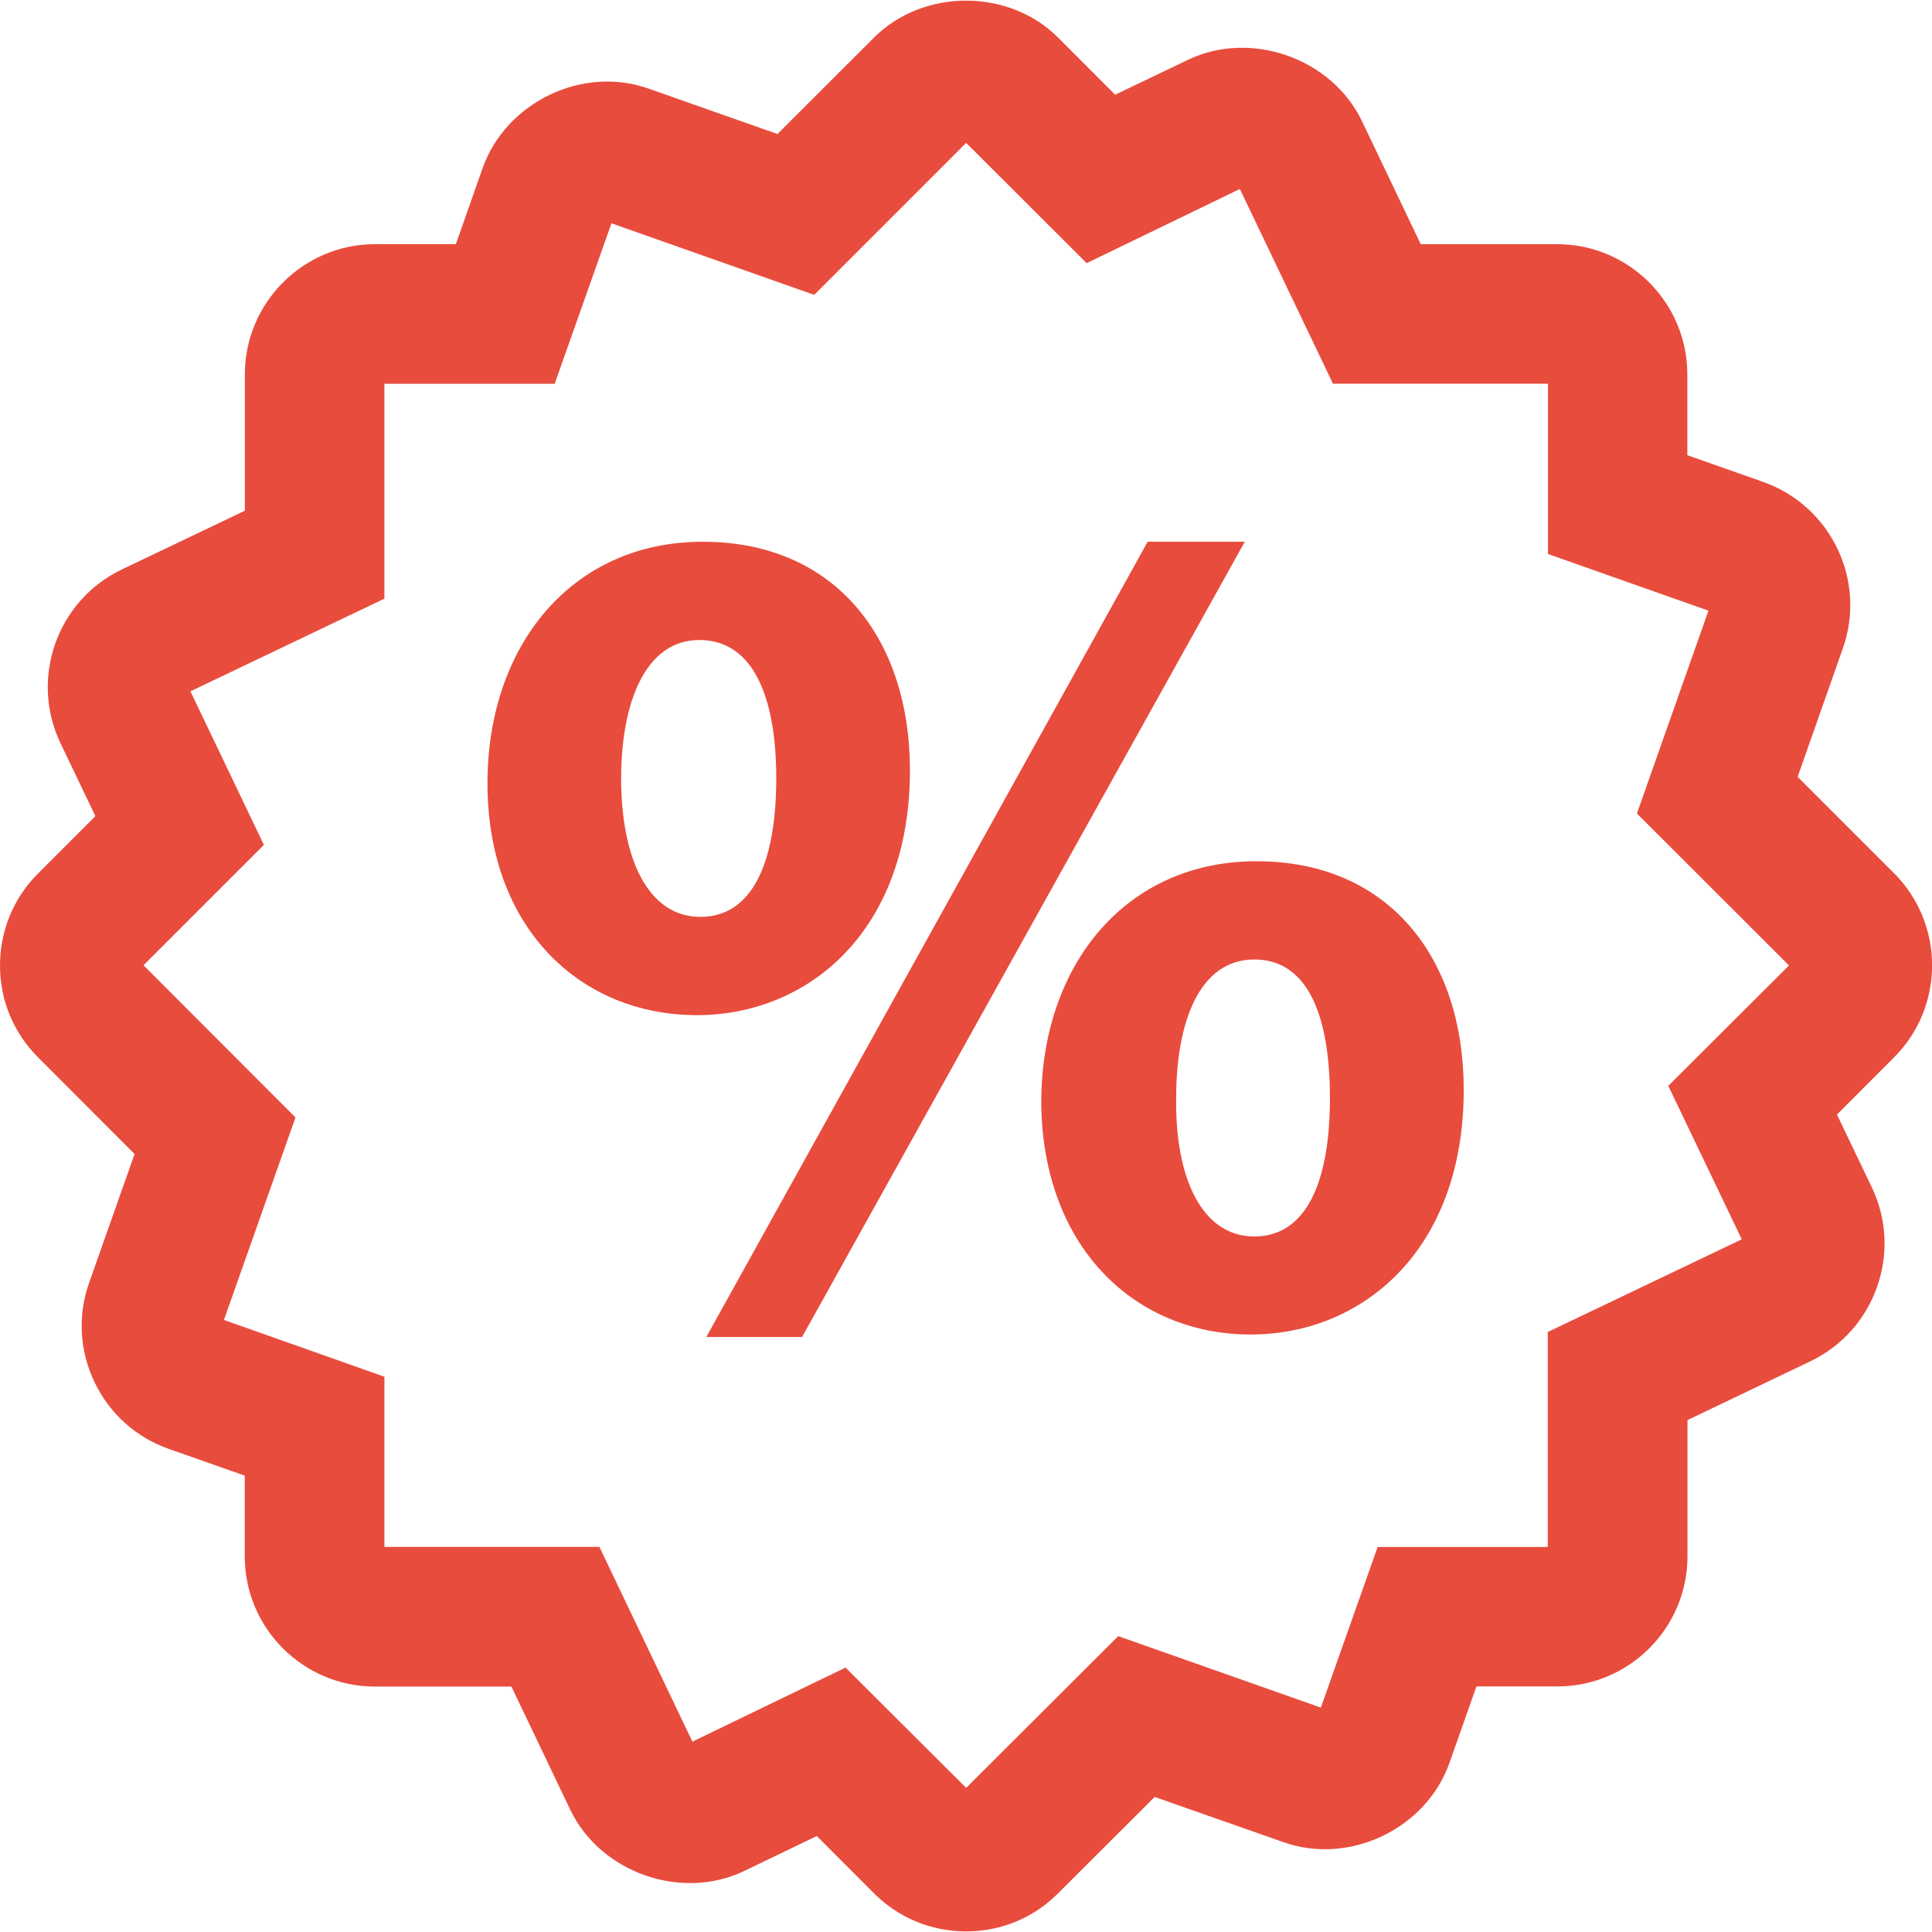 <svg style="color: #e84c3d;" class="isvg" width="100" height="100" viewBox="0 0 64 64" xmlns="http://www.w3.org/2000/svg">
                  <path fill="currentColor" d="M62.743 28.928l-3.194-3.194 1.497-4.255c0.794-2.239-0.384-4.71-2.63-5.512l-2.521-0.888v-2.675c0-2.381-1.938-4.315-4.312-4.315h-4.519l-1.945-4.071c-0.993-2.081-3.668-3.036-5.76-2.039l-2.419 1.159-1.885-1.889c-1.625-1.633-4.466-1.64-6.102-0.004l-3.198 3.194-4.251-1.497c-2.19-0.79-4.737 0.436-5.515 2.622l-0.888 2.524h-2.675c-2.378 0-4.315 1.938-4.315 4.315v4.515l-4.082 1.949c-2.141 1.027-3.051 3.608-2.024 5.756l1.155 2.412-1.892 1.892c-0.82 0.816-1.268 1.9-1.268 3.059 0 1.155 0.452 2.235 1.264 3.044l3.194 3.198-1.505 4.263c-0.384 1.080-0.32 2.25 0.177 3.292s1.369 1.828 2.457 2.212l2.521 0.888v2.675c0 2.382 1.938 4.312 4.315 4.312h4.518l1.949 4.078c0.993 2.081 3.672 3.029 5.753 2.035l2.415-1.163 1.892 1.896c0.816 0.816 1.9 1.264 3.055 1.264s2.239-0.448 3.047-1.264l3.198-3.19 4.263 1.497c2.193 0.779 4.737-0.448 5.504-2.63l0.892-2.528h2.679c2.378 0 4.312-1.934 4.312-4.312v-4.511l4.075-1.949c2.141-1.027 3.059-3.608 2.032-5.76l-1.155-2.412 1.892-1.896c1.678-1.674 1.678-4.413 0-6.099zM57.698 41.054l-6.426 3.070v7.122h-5.636l-1.881 5.32-6.712-2.367-5.038 5.026-3.996-3.984-5.072 2.453-3.081-6.452h-7.122v-5.636l-5.316-1.881 2.37-6.708-5.034-5.041 3.988-3.988-2.434-5.087 6.426-3.070v-7.118h5.64l1.881-5.316 6.716 2.37 5.034-5.034 3.992 3.984 5.075-2.457 3.085 6.452h7.122v5.64l5.316 1.877-2.37 6.719 5.038 5.034-3.999 3.988 2.434 5.083z"/>
                  <path fill="currentColor" d="M41.626 28.529c-4.349 0-7.133 3.45-7.133 7.999 0.038 4.782 3.096 7.679 6.941 7.679 3.683 0 7.054-2.777 7.054-8.111 0-4.349-2.472-7.566-6.862-7.566zM41.55 40.96c-1.727 0-2.626-1.926-2.588-4.586 0-2.551 0.786-4.59 2.588-4.59 1.84 0 2.506 1.998 2.506 4.59 0 2.859-0.824 4.586-2.506 4.586z"/>
                  <path fill="currentColor" d="M38.018 17.946l-14.62 26.343h3.172l14.665-26.343z"/>
                  <path fill="currentColor" d="M30.143 25.512c0-4.353-2.472-7.566-6.862-7.566-4.349 0-7.133 3.45-7.133 7.999 0 4.782 3.059 7.683 6.941 7.683 3.68 0 7.054-2.784 7.054-8.115zM23.202 30.373c-1.727 0-2.626-1.919-2.626-4.586 0-2.551 0.824-4.586 2.588-4.586 1.843 0 2.551 1.998 2.551 4.586-0.004 2.859-0.828 4.586-2.513 4.586z"/>
                </svg>